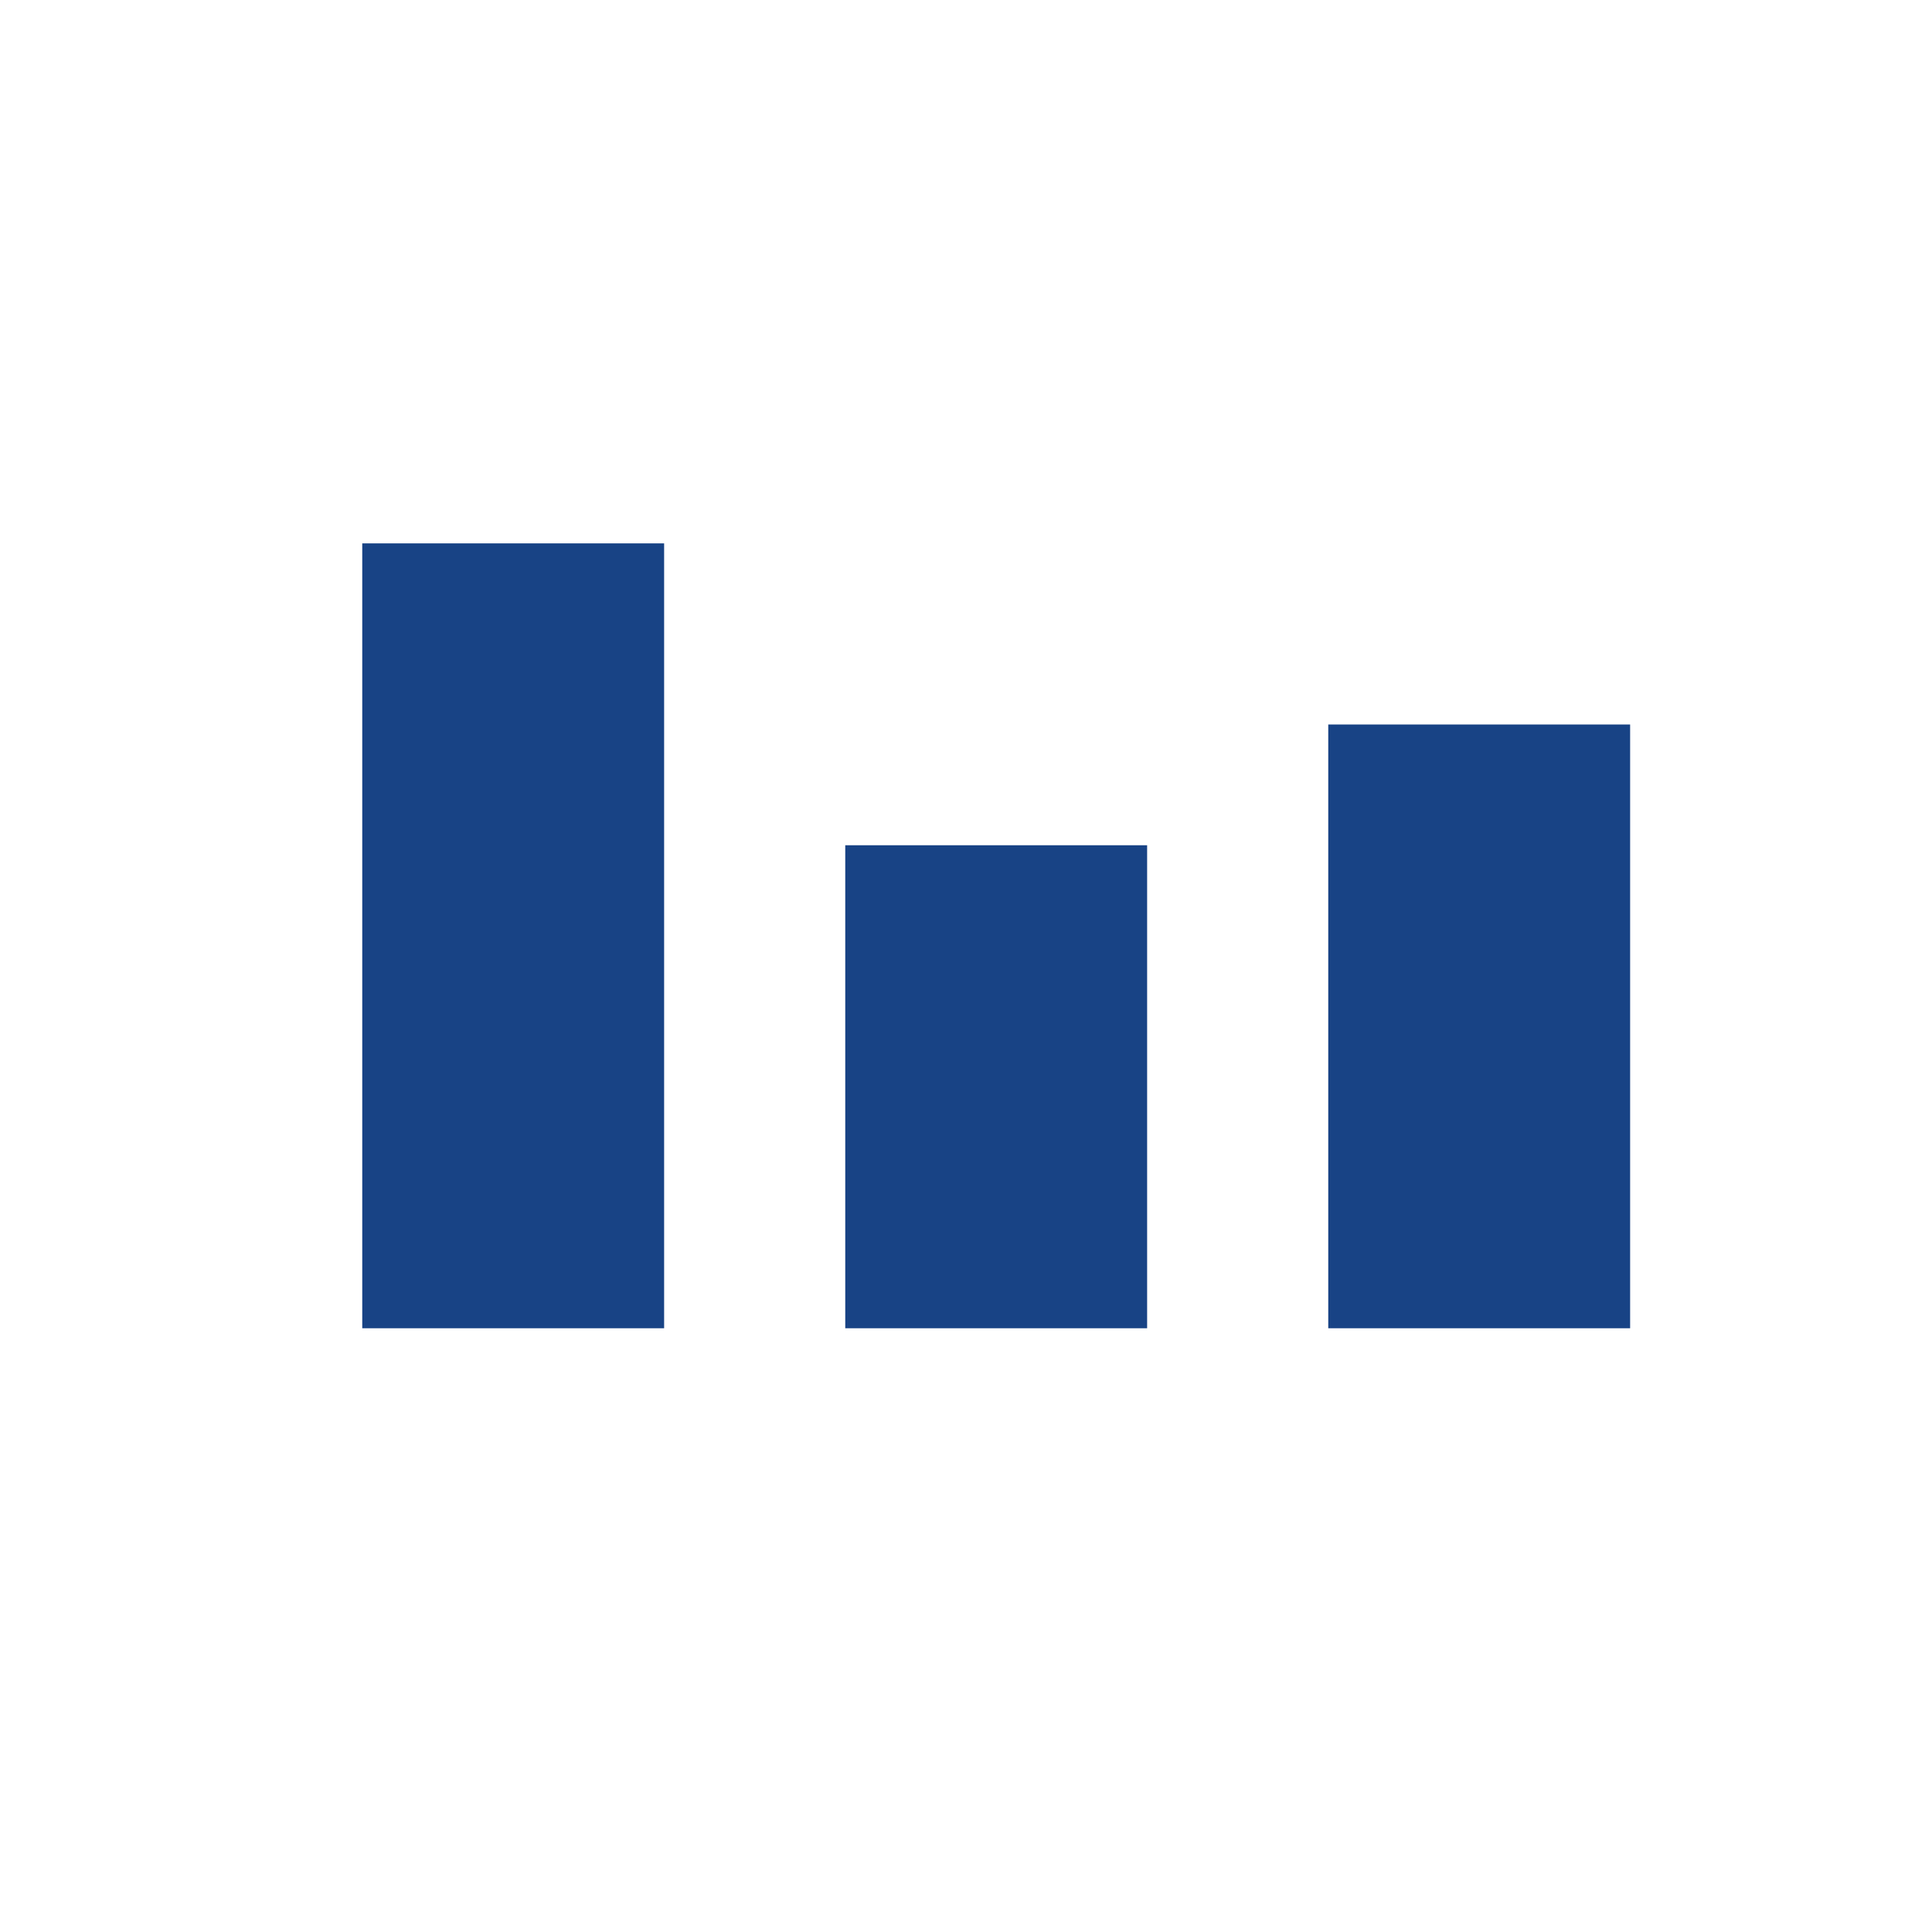 <?xml version="1.0" encoding="UTF-8"?>
<svg xmlns="http://www.w3.org/2000/svg" width="32" height="32" viewBox="0 0 32 32"><rect x="6" y="9" width="5" height="13" fill="#184385"/><rect x="14" y="14" width="5" height="8" fill="#184385"/><rect x="22" y="12" width="5" height="10" fill="#184385"/></svg>